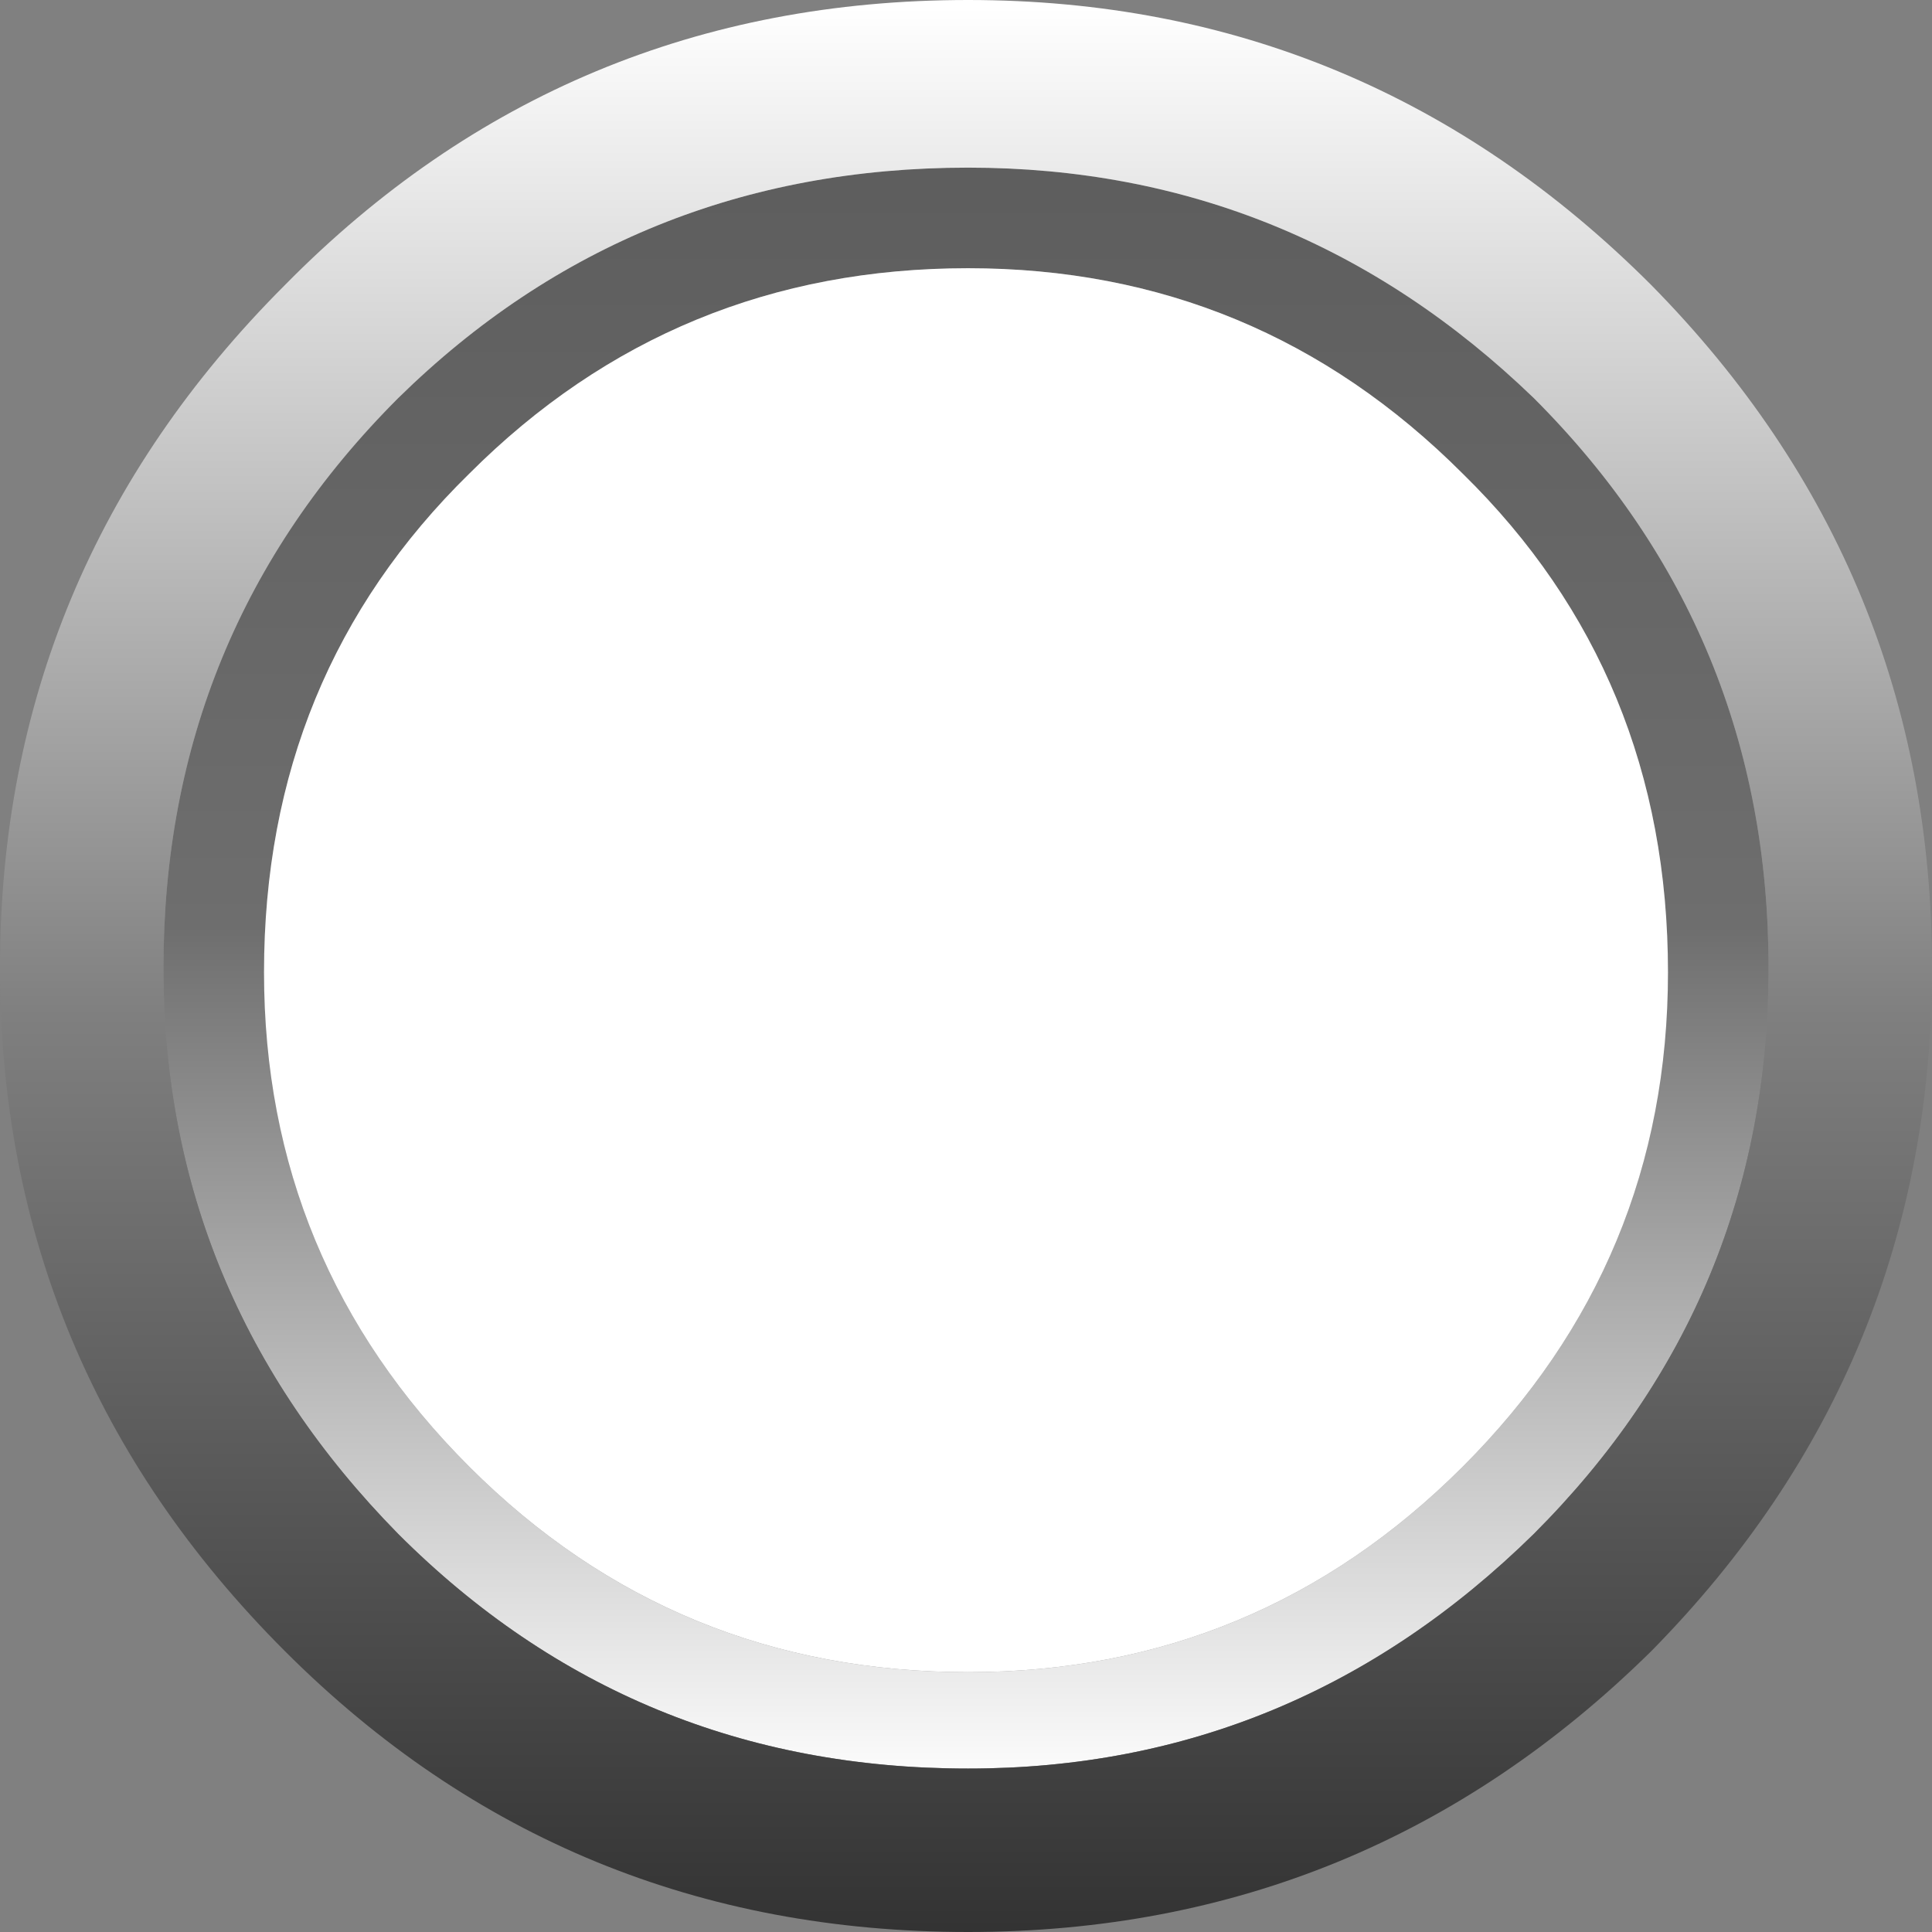 <?xml version="1.0" encoding="UTF-8" standalone="no"?>
<svg xmlns:xlink="http://www.w3.org/1999/xlink" height="23.05px" width="23.05px" xmlns="http://www.w3.org/2000/svg">
  <rect width="100%" height="100%" fill="#808080" stroke="none"/>
  <g transform="matrix(1.0, 0.0, 0.0, 1.0, 11.5, 11.5)">
    <path d="M5.95 -5.85 Q3.5 -8.3 0.05 -8.3 -3.45 -8.3 -5.9 -5.85 -8.35 -3.45 -8.35 0.1 -8.35 3.55 -5.9 6.0 -3.45 8.45 0.05 8.45 3.5 8.45 5.95 6.0 8.4 3.55 8.4 0.1 8.4 -3.45 5.95 -5.85 M6.8 -6.75 Q9.6 -3.95 9.6 0.05 9.6 4.0 6.8 6.8 3.95 9.6 0.05 9.6 -3.95 9.6 -6.75 6.8 -9.55 3.95 -9.55 0.05 -9.55 -3.95 -6.75 -6.75 -3.95 -9.5 0.05 -9.5 3.95 -9.5 6.8 -6.75" fill="url(#gradient0)" fill-rule="evenodd" stroke="none"/>
    <path d="M5.95 -5.85 Q8.4 -3.45 8.4 0.1 8.4 3.55 5.95 6.0 3.5 8.45 0.05 8.45 -3.45 8.45 -5.9 6.0 -8.35 3.55 -8.35 0.1 -8.35 -3.45 -5.9 -5.85 -3.45 -8.3 0.05 -8.3 3.5 -8.3 5.95 -5.85" fill="#ffffff" fill-rule="evenodd" stroke="none"/>
    <path d="M8.2 -8.1 Q11.55 -4.7 11.55 0.05 11.55 4.8 8.2 8.2 4.8 11.55 0.05 11.55 -4.75 11.55 -8.1 8.2 -11.5 4.8 -11.5 0.05 -11.5 -4.7 -8.1 -8.1 -4.75 -11.5 0.05 -11.5 4.8 -11.5 8.2 -8.1 M6.8 -6.75 Q3.95 -9.5 0.05 -9.5 -3.95 -9.5 -6.75 -6.75 -9.55 -3.95 -9.55 0.05 -9.55 3.95 -6.75 6.8 -3.95 9.6 0.05 9.6 3.95 9.6 6.8 6.8 9.6 4.0 9.6 0.05 9.6 -3.95 6.8 -6.75" fill="url(#gradient1)" fill-rule="evenodd" stroke="none"/>
  </g>
  <defs>
    <linearGradient gradientTransform="matrix(0.0, -0.012, 0.012, 0.0, 0.0, 0.05)" gradientUnits="userSpaceOnUse" id="gradient0" spreadMethod="pad" x1="-819.2" x2="819.2">
      <stop offset="0.0" stop-color="#ffffff"/>
      <stop offset="0.525" stop-color="#6e6e6e"/>
      <stop offset="1.0" stop-color="#5d5d5d"/>
    </linearGradient>
    <linearGradient gradientTransform="matrix(0.0, 0.014, -0.014, 0.0, 0.05, 0.05)" gradientUnits="userSpaceOnUse" id="gradient1" spreadMethod="pad" x1="-819.2" x2="819.2">
      <stop offset="0.0" stop-color="#ffffff"/>
      <stop offset="0.525" stop-color="#7f7f7f"/>
      <stop offset="1.0" stop-color="#333333"/>
    </linearGradient>
  </defs>
</svg>
